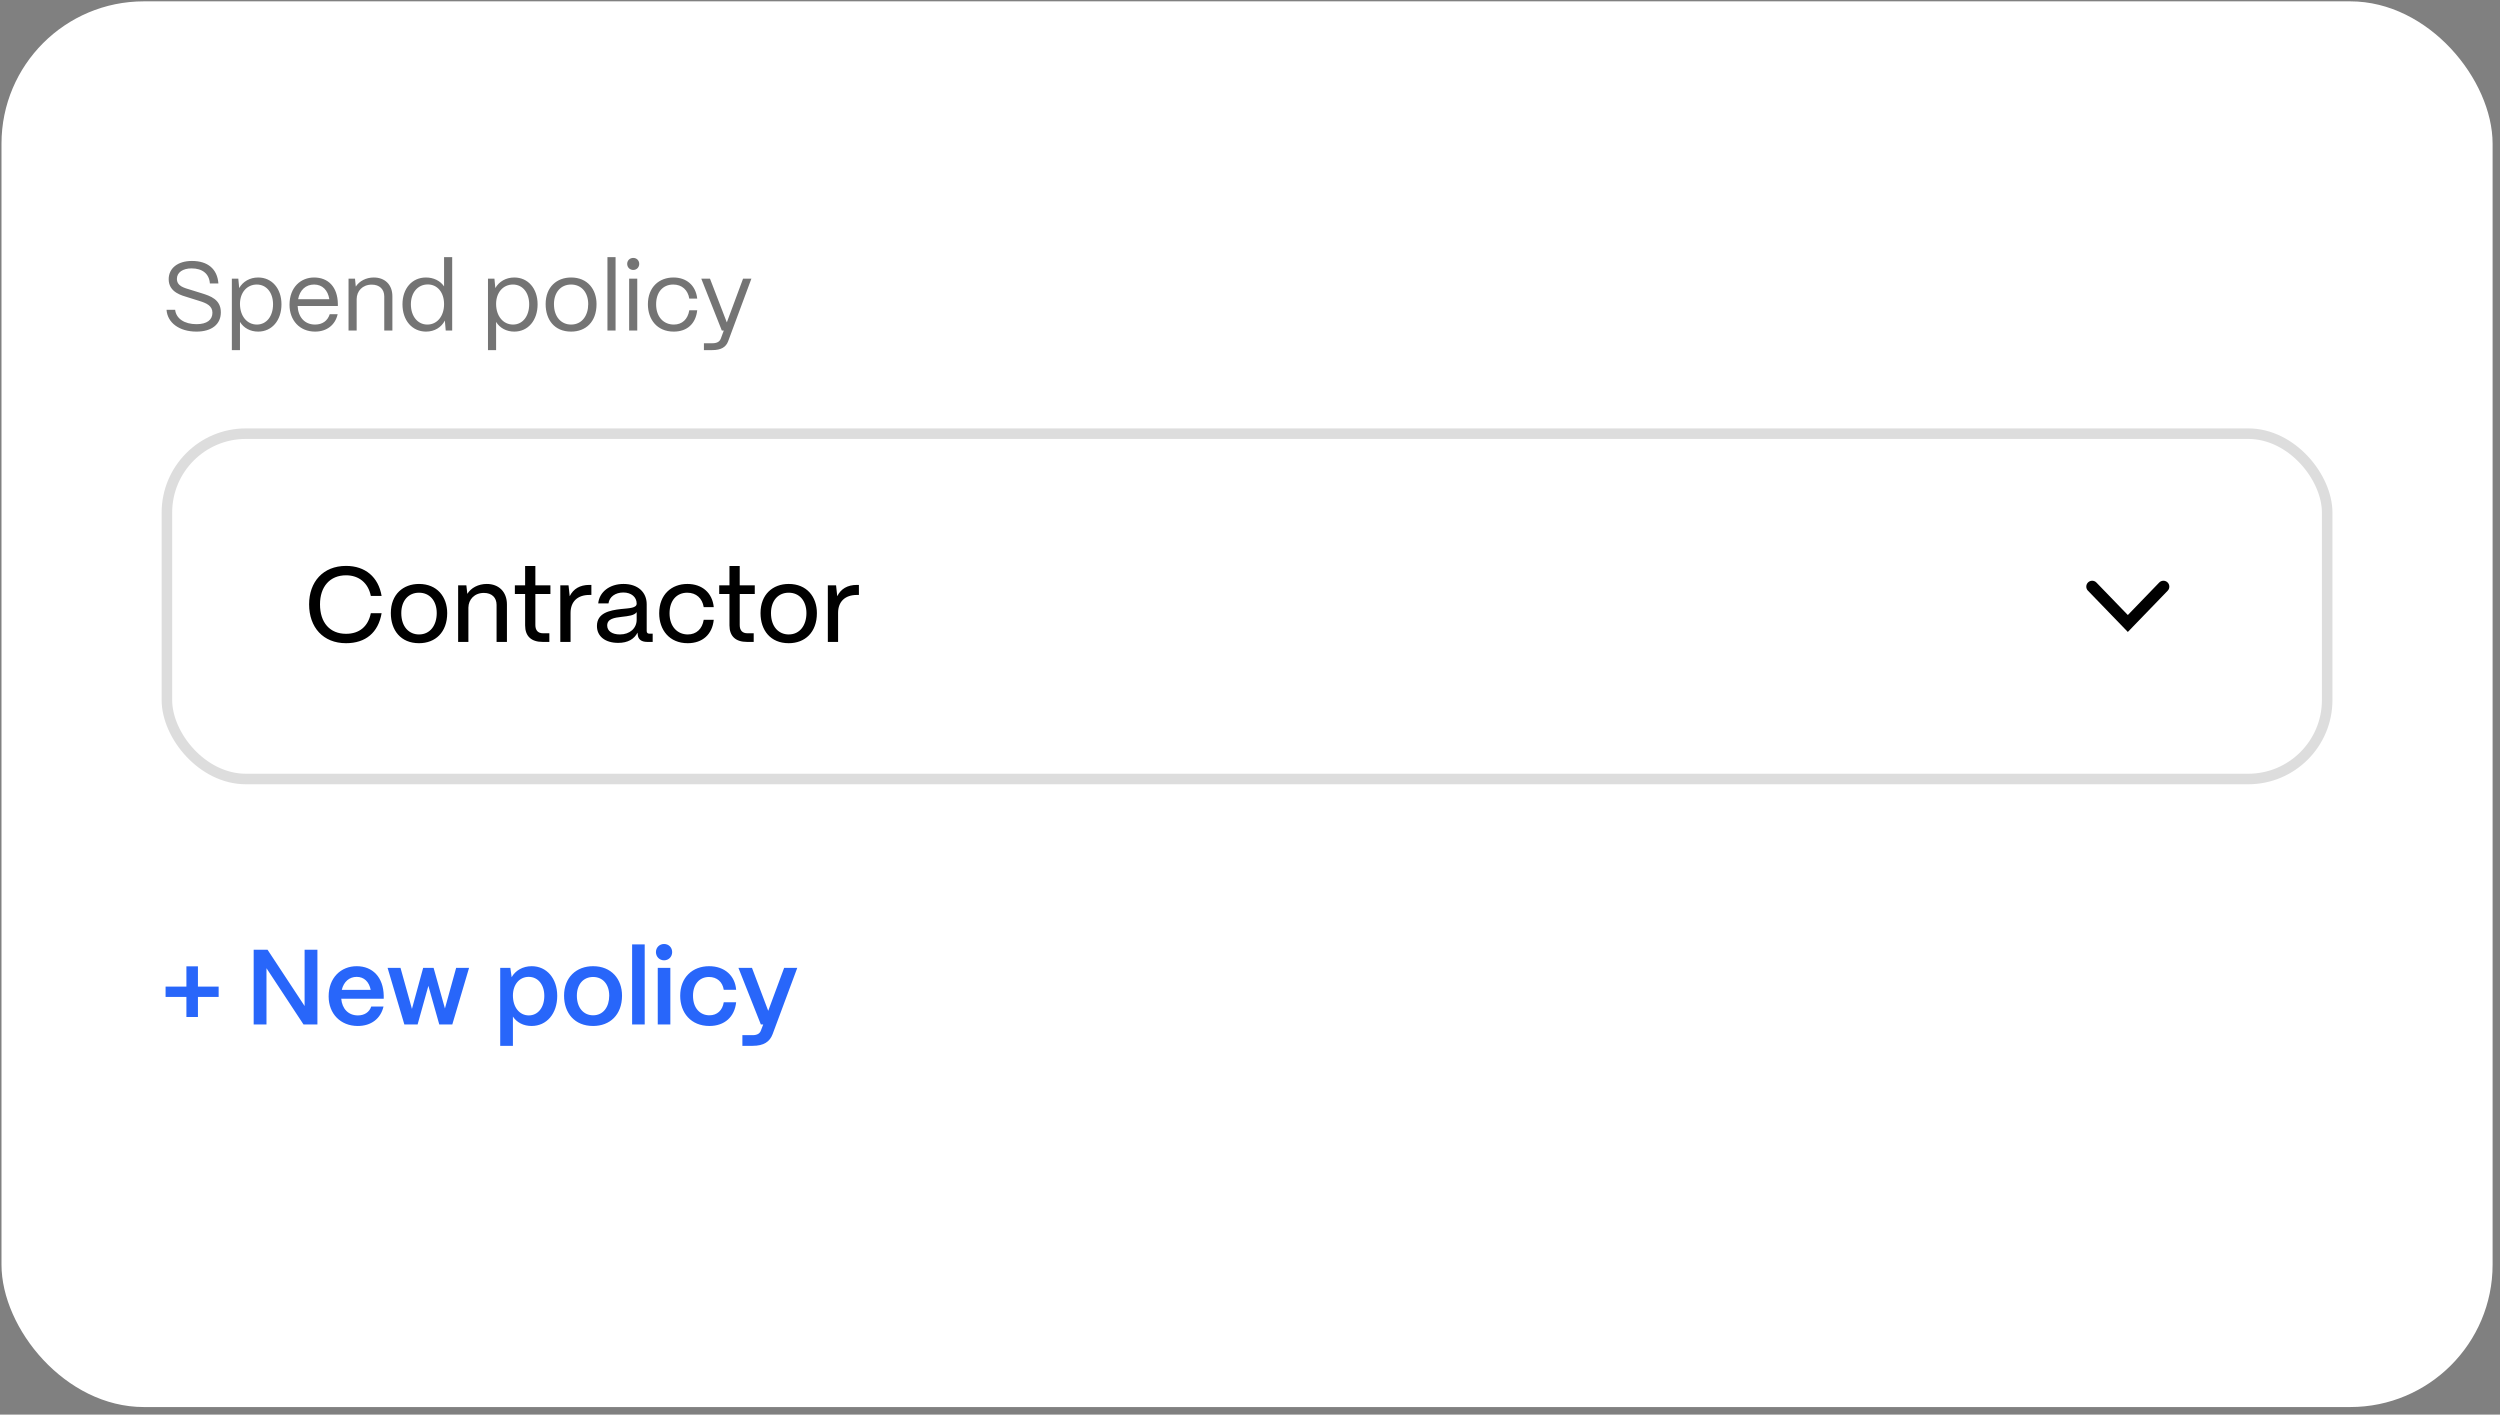 <svg width="281" height="159" viewBox="0 0 281 159" fill="none" xmlns="http://www.w3.org/2000/svg">
<rect x="0" y="0" width="281" height="159" fill="#808080" stroke="none"/>
<rect x="0.168" y="0.152" width="280" height="158" rx="16" fill="white"/>
<path opacity="0.7" d="M22.084 37.273C20.148 37.273 18.817 36.272 18.718 34.82H19.686C19.796 35.81 20.731 36.437 22.084 36.437C23.261 36.437 23.877 35.953 23.877 35.15C23.877 34.369 23.195 34.072 22.458 33.841L21.127 33.423C20.511 33.225 18.96 32.895 18.96 31.388C18.96 30.145 19.983 29.331 21.578 29.331C23.338 29.331 24.427 30.222 24.548 31.861H23.591C23.514 30.772 22.755 30.167 21.534 30.167C20.566 30.167 19.884 30.607 19.884 31.344C19.884 32.191 20.764 32.367 21.424 32.576L22.667 32.961C23.646 33.269 24.823 33.654 24.823 35.106C24.823 36.459 23.789 37.273 22.084 37.273ZM26.06 39.352V31.322H26.786L26.885 32.378C27.303 31.652 28.073 31.19 29.019 31.19C30.559 31.19 31.637 32.422 31.637 34.204C31.637 36.019 30.559 37.273 29.019 37.273C28.128 37.273 27.391 36.866 26.973 36.184V39.352H26.06ZM26.973 34.16C26.973 35.524 27.765 36.481 28.876 36.481C29.954 36.481 30.691 35.546 30.691 34.204C30.691 32.895 29.954 31.982 28.865 31.982C27.765 31.982 26.973 32.873 26.973 34.16ZM35.412 37.273C33.685 37.273 32.541 36.008 32.541 34.259C32.541 32.268 33.828 31.19 35.302 31.19C36.908 31.19 37.942 32.268 37.975 34.138V34.391H33.454C33.509 35.634 34.235 36.481 35.412 36.481C36.226 36.481 36.82 36.074 37.062 35.315H37.953C37.689 36.514 36.743 37.273 35.412 37.273ZM33.509 33.632H37.018C36.853 32.609 36.237 31.982 35.302 31.982C34.378 31.982 33.696 32.587 33.509 33.632ZM39.176 37.152V31.322H39.902L39.99 32.213C40.386 31.597 41.145 31.19 42.014 31.19C43.268 31.19 44.104 32.004 44.104 33.291V37.152H43.191V33.324C43.191 32.51 42.663 31.993 41.783 31.993C40.738 31.993 40.1 32.719 40.089 33.61V37.152H39.176ZM47.889 37.273C46.327 37.273 45.238 36.019 45.238 34.204C45.238 32.422 46.316 31.19 47.878 31.19C48.758 31.19 49.495 31.575 49.913 32.191V28.902H50.826V37.152H50.1L50.001 36.03C49.616 36.789 48.846 37.273 47.889 37.273ZM46.184 34.204C46.184 35.546 46.943 36.481 48.032 36.481C49.143 36.481 49.913 35.535 49.913 34.182C49.913 32.873 49.165 31.971 48.087 31.971C46.965 31.971 46.184 32.884 46.184 34.204ZM54.849 39.352V31.322H55.575L55.674 32.378C56.092 31.652 56.862 31.19 57.808 31.19C59.348 31.19 60.426 32.422 60.426 34.204C60.426 36.019 59.348 37.273 57.808 37.273C56.917 37.273 56.18 36.866 55.762 36.184V39.352H54.849ZM55.762 34.16C55.762 35.524 56.554 36.481 57.665 36.481C58.743 36.481 59.48 35.546 59.48 34.204C59.48 32.895 58.743 31.982 57.654 31.982C56.554 31.982 55.762 32.873 55.762 34.16ZM64.19 37.273C62.32 37.273 61.33 35.942 61.33 34.182C61.33 32.235 62.606 31.19 64.19 31.19C66.049 31.19 67.05 32.532 67.05 34.182C67.05 36.195 65.829 37.273 64.19 37.273ZM62.265 34.182C62.265 35.678 63.134 36.481 64.19 36.481C65.433 36.481 66.115 35.447 66.115 34.182C66.115 32.873 65.356 31.982 64.19 31.982C63.024 31.982 62.265 32.873 62.265 34.182ZM68.277 37.152V28.902H69.19V37.152H68.277ZM70.715 37.152V31.322H71.628V37.152H70.715ZM70.495 29.661C70.495 29.276 70.792 28.99 71.177 28.99C71.562 28.99 71.848 29.276 71.848 29.661C71.848 30.046 71.562 30.343 71.177 30.343C70.792 30.343 70.495 30.046 70.495 29.661ZM75.728 37.273C73.836 37.273 72.824 35.887 72.824 34.204C72.824 32.246 74.111 31.19 75.695 31.19C77.158 31.19 78.203 32.07 78.368 33.566H77.477C77.323 32.598 76.652 31.982 75.673 31.982C74.518 31.982 73.748 32.829 73.748 34.204C73.748 35.689 74.65 36.481 75.739 36.481C76.674 36.481 77.312 35.887 77.477 34.875H78.368C78.203 36.382 77.235 37.273 75.728 37.273ZM79.121 39.352V38.582H80.055C80.65 38.582 80.903 38.373 81.034 38.021L81.353 37.152H81.133L78.823 31.322H79.802L81.695 36.239L83.52 31.322H84.456L81.838 38.373C81.596 39.011 81.056 39.352 80.055 39.352H79.121Z" fill="#393939"/>
<rect x="18.76" y="48.744" width="242.816" height="38.816" rx="8.877" stroke="#DDDDDD" stroke-width="1.184"/>
<path d="M38.896 72.296C36.316 72.296 34.744 70.508 34.744 67.928C34.744 65.408 36.304 63.608 38.896 63.608C41.056 63.608 42.532 64.856 42.892 66.98H41.68C41.392 65.528 40.348 64.664 38.896 64.664C37.084 64.664 35.968 65.936 35.968 67.928C35.968 69.992 37.084 71.24 38.896 71.24C40.396 71.24 41.38 70.412 41.68 68.924H42.892C42.52 71.108 41.092 72.296 38.896 72.296ZM47.097 72.296C45.045 72.296 43.929 70.844 43.929 68.912C43.929 66.8 45.321 65.636 47.097 65.636C49.137 65.636 50.265 67.088 50.265 68.912C50.265 71.084 48.921 72.296 47.097 72.296ZM45.105 68.912C45.105 70.46 45.981 71.312 47.097 71.312C48.369 71.312 49.089 70.256 49.089 68.912C49.089 67.544 48.309 66.62 47.097 66.62C45.885 66.62 45.105 67.544 45.105 68.912ZM51.495 72.152V65.792H52.419L52.527 66.752C52.935 66.08 53.763 65.636 54.711 65.636C56.067 65.636 56.979 66.524 56.979 67.94V72.152H55.815V67.988C55.815 67.172 55.287 66.644 54.387 66.644C53.331 66.644 52.659 67.376 52.647 68.3V72.152H51.495ZM61.003 72.152C59.707 72.152 59.023 71.504 59.023 70.292V66.764H57.871V65.792H59.023V63.62H60.175V65.792H61.867V66.764H60.175V70.256C60.175 70.856 60.475 71.18 61.039 71.18H61.747V72.152H61.003ZM62.979 72.152V65.792H63.903L64.035 67.016C64.443 66.188 65.187 65.744 66.243 65.744H66.471V66.872H66.243C64.911 66.872 64.131 67.628 64.131 68.888V72.152H62.979ZM69.485 72.26C68.033 72.26 67.085 71.528 67.097 70.352C67.097 68.888 68.537 68.6 69.797 68.456C70.769 68.36 71.561 68.348 71.561 67.844C71.561 67.112 70.961 66.596 70.061 66.596C69.161 66.596 68.489 67.088 68.393 67.82H67.241C67.361 66.536 68.525 65.636 70.085 65.636C71.705 65.636 72.689 66.572 72.689 67.916V70.928C72.689 71.132 72.797 71.228 73.013 71.228H73.361V72.152H72.761C72.089 72.152 71.717 71.864 71.681 71.312C71.669 71.252 71.657 71.18 71.657 71.108C71.285 71.828 70.577 72.26 69.485 72.26ZM68.249 70.304C68.249 70.928 68.801 71.312 69.677 71.312C70.781 71.312 71.561 70.628 71.561 69.656V68.804C71.309 69.176 70.637 69.248 69.893 69.332C69.053 69.428 68.249 69.548 68.249 70.304ZM77.297 72.296C75.233 72.296 74.093 70.796 74.093 68.936C74.093 66.812 75.497 65.636 77.261 65.636C78.917 65.636 80.069 66.632 80.225 68.24H79.097C78.941 67.256 78.257 66.62 77.249 66.62C76.049 66.62 75.257 67.508 75.257 68.936C75.257 70.46 76.169 71.312 77.309 71.312C78.269 71.312 78.929 70.7 79.097 69.668H80.225C80.057 71.312 78.965 72.296 77.297 72.296ZM83.972 72.152C82.676 72.152 81.992 71.504 81.992 70.292V66.764H80.84V65.792H81.992V63.62H83.144V65.792H84.836V66.764H83.144V70.256C83.144 70.856 83.444 71.18 84.008 71.18H84.716V72.152H83.972ZM88.651 72.296C86.599 72.296 85.483 70.844 85.483 68.912C85.483 66.8 86.875 65.636 88.651 65.636C90.691 65.636 91.819 67.088 91.819 68.912C91.819 71.084 90.475 72.296 88.651 72.296ZM86.659 68.912C86.659 70.46 87.535 71.312 88.651 71.312C89.923 71.312 90.643 70.256 90.643 68.912C90.643 67.544 89.863 66.62 88.651 66.62C87.439 66.62 86.659 67.544 86.659 68.912ZM93.049 72.152V65.792H93.974L94.106 67.016C94.513 66.188 95.257 65.744 96.314 65.744H96.541V66.872H96.314C94.981 66.872 94.201 67.628 94.201 68.888V72.152H93.049Z" fill="black"/>
<path d="M234.688 66.396L239.168 71.031L243.648 66.396C243.901 66.133 243.893 65.714 243.63 65.46C243.367 65.207 242.948 65.215 242.695 65.478L239.168 69.13L235.637 65.478C235.383 65.215 234.964 65.207 234.701 65.46C234.438 65.714 234.43 66.133 234.684 66.396L234.688 66.396Z" fill="black"/>
<path d="M20.952 114.312V112.056H18.612V110.892H20.952V108.612H22.248V110.892H24.576V112.056H22.248V114.312H20.952ZM28.513 115.152V106.752H30.073L34.237 113.076V106.752H35.677V115.152H34.117L29.953 108.828V115.152H28.513ZM40.215 115.32C38.271 115.32 36.939 113.94 36.939 111.996C36.939 109.896 38.319 108.6 40.095 108.6C41.895 108.6 43.095 109.86 43.131 111.924V112.26H38.355C38.451 113.376 39.147 114.132 40.227 114.132C40.959 114.132 41.511 113.772 41.727 113.136H43.107C42.783 114.504 41.715 115.32 40.215 115.32ZM38.415 111.264H41.667C41.487 110.352 40.923 109.8 40.095 109.8C39.255 109.8 38.631 110.352 38.415 111.264ZM45.45 115.152L43.566 108.792H45.018L46.302 113.4L47.562 108.792H48.738L50.01 113.352L51.27 108.792H52.722L50.838 115.152H49.374L48.15 110.808L46.938 115.152H45.45ZM56.224 117.552V108.792H57.364L57.508 109.836C57.928 109.092 58.756 108.6 59.764 108.6C61.444 108.6 62.632 109.968 62.632 111.936C62.632 113.94 61.444 115.32 59.752 115.32C58.84 115.32 58.084 114.924 57.652 114.264V117.552H56.224ZM57.652 111.9C57.652 113.208 58.384 114.132 59.44 114.132C60.472 114.132 61.18 113.232 61.18 111.936C61.18 110.676 60.472 109.8 59.428 109.8C58.384 109.8 57.652 110.664 57.652 111.9ZM66.664 115.32C64.6 115.32 63.4 113.88 63.4 111.912C63.4 109.836 64.804 108.6 66.664 108.6C68.716 108.6 69.916 110.04 69.916 111.912C69.916 114.06 68.56 115.32 66.664 115.32ZM64.84 111.912C64.84 113.304 65.62 114.12 66.664 114.12C67.804 114.12 68.476 113.184 68.476 111.912C68.476 110.652 67.768 109.812 66.664 109.812C65.56 109.812 64.84 110.652 64.84 111.912ZM71.049 115.152V106.152H72.465V115.152H71.049ZM73.931 115.152V108.792H75.347V115.152H73.931ZM73.727 107.016C73.727 106.5 74.123 106.104 74.639 106.104C75.167 106.104 75.551 106.5 75.551 107.016C75.551 107.532 75.167 107.94 74.639 107.94C74.123 107.94 73.727 107.532 73.727 107.016ZM79.742 115.32C77.666 115.32 76.454 113.844 76.454 111.924C76.454 109.836 77.858 108.6 79.706 108.6C81.446 108.6 82.622 109.668 82.742 111.252H81.35C81.218 110.376 80.594 109.812 79.694 109.812C78.614 109.812 77.894 110.628 77.894 111.924C77.894 113.316 78.686 114.12 79.742 114.12C80.606 114.12 81.206 113.568 81.35 112.656H82.742C82.574 114.3 81.434 115.32 79.742 115.32ZM83.444 117.552V116.352H84.596C85.124 116.352 85.412 116.16 85.532 115.812L85.784 115.152H85.52L83 108.792H84.524L86.348 113.616L88.136 108.792H89.612L86.84 116.244C86.516 117.096 85.844 117.552 84.596 117.552H83.444Z" fill="#2866FA"/>
</svg>

